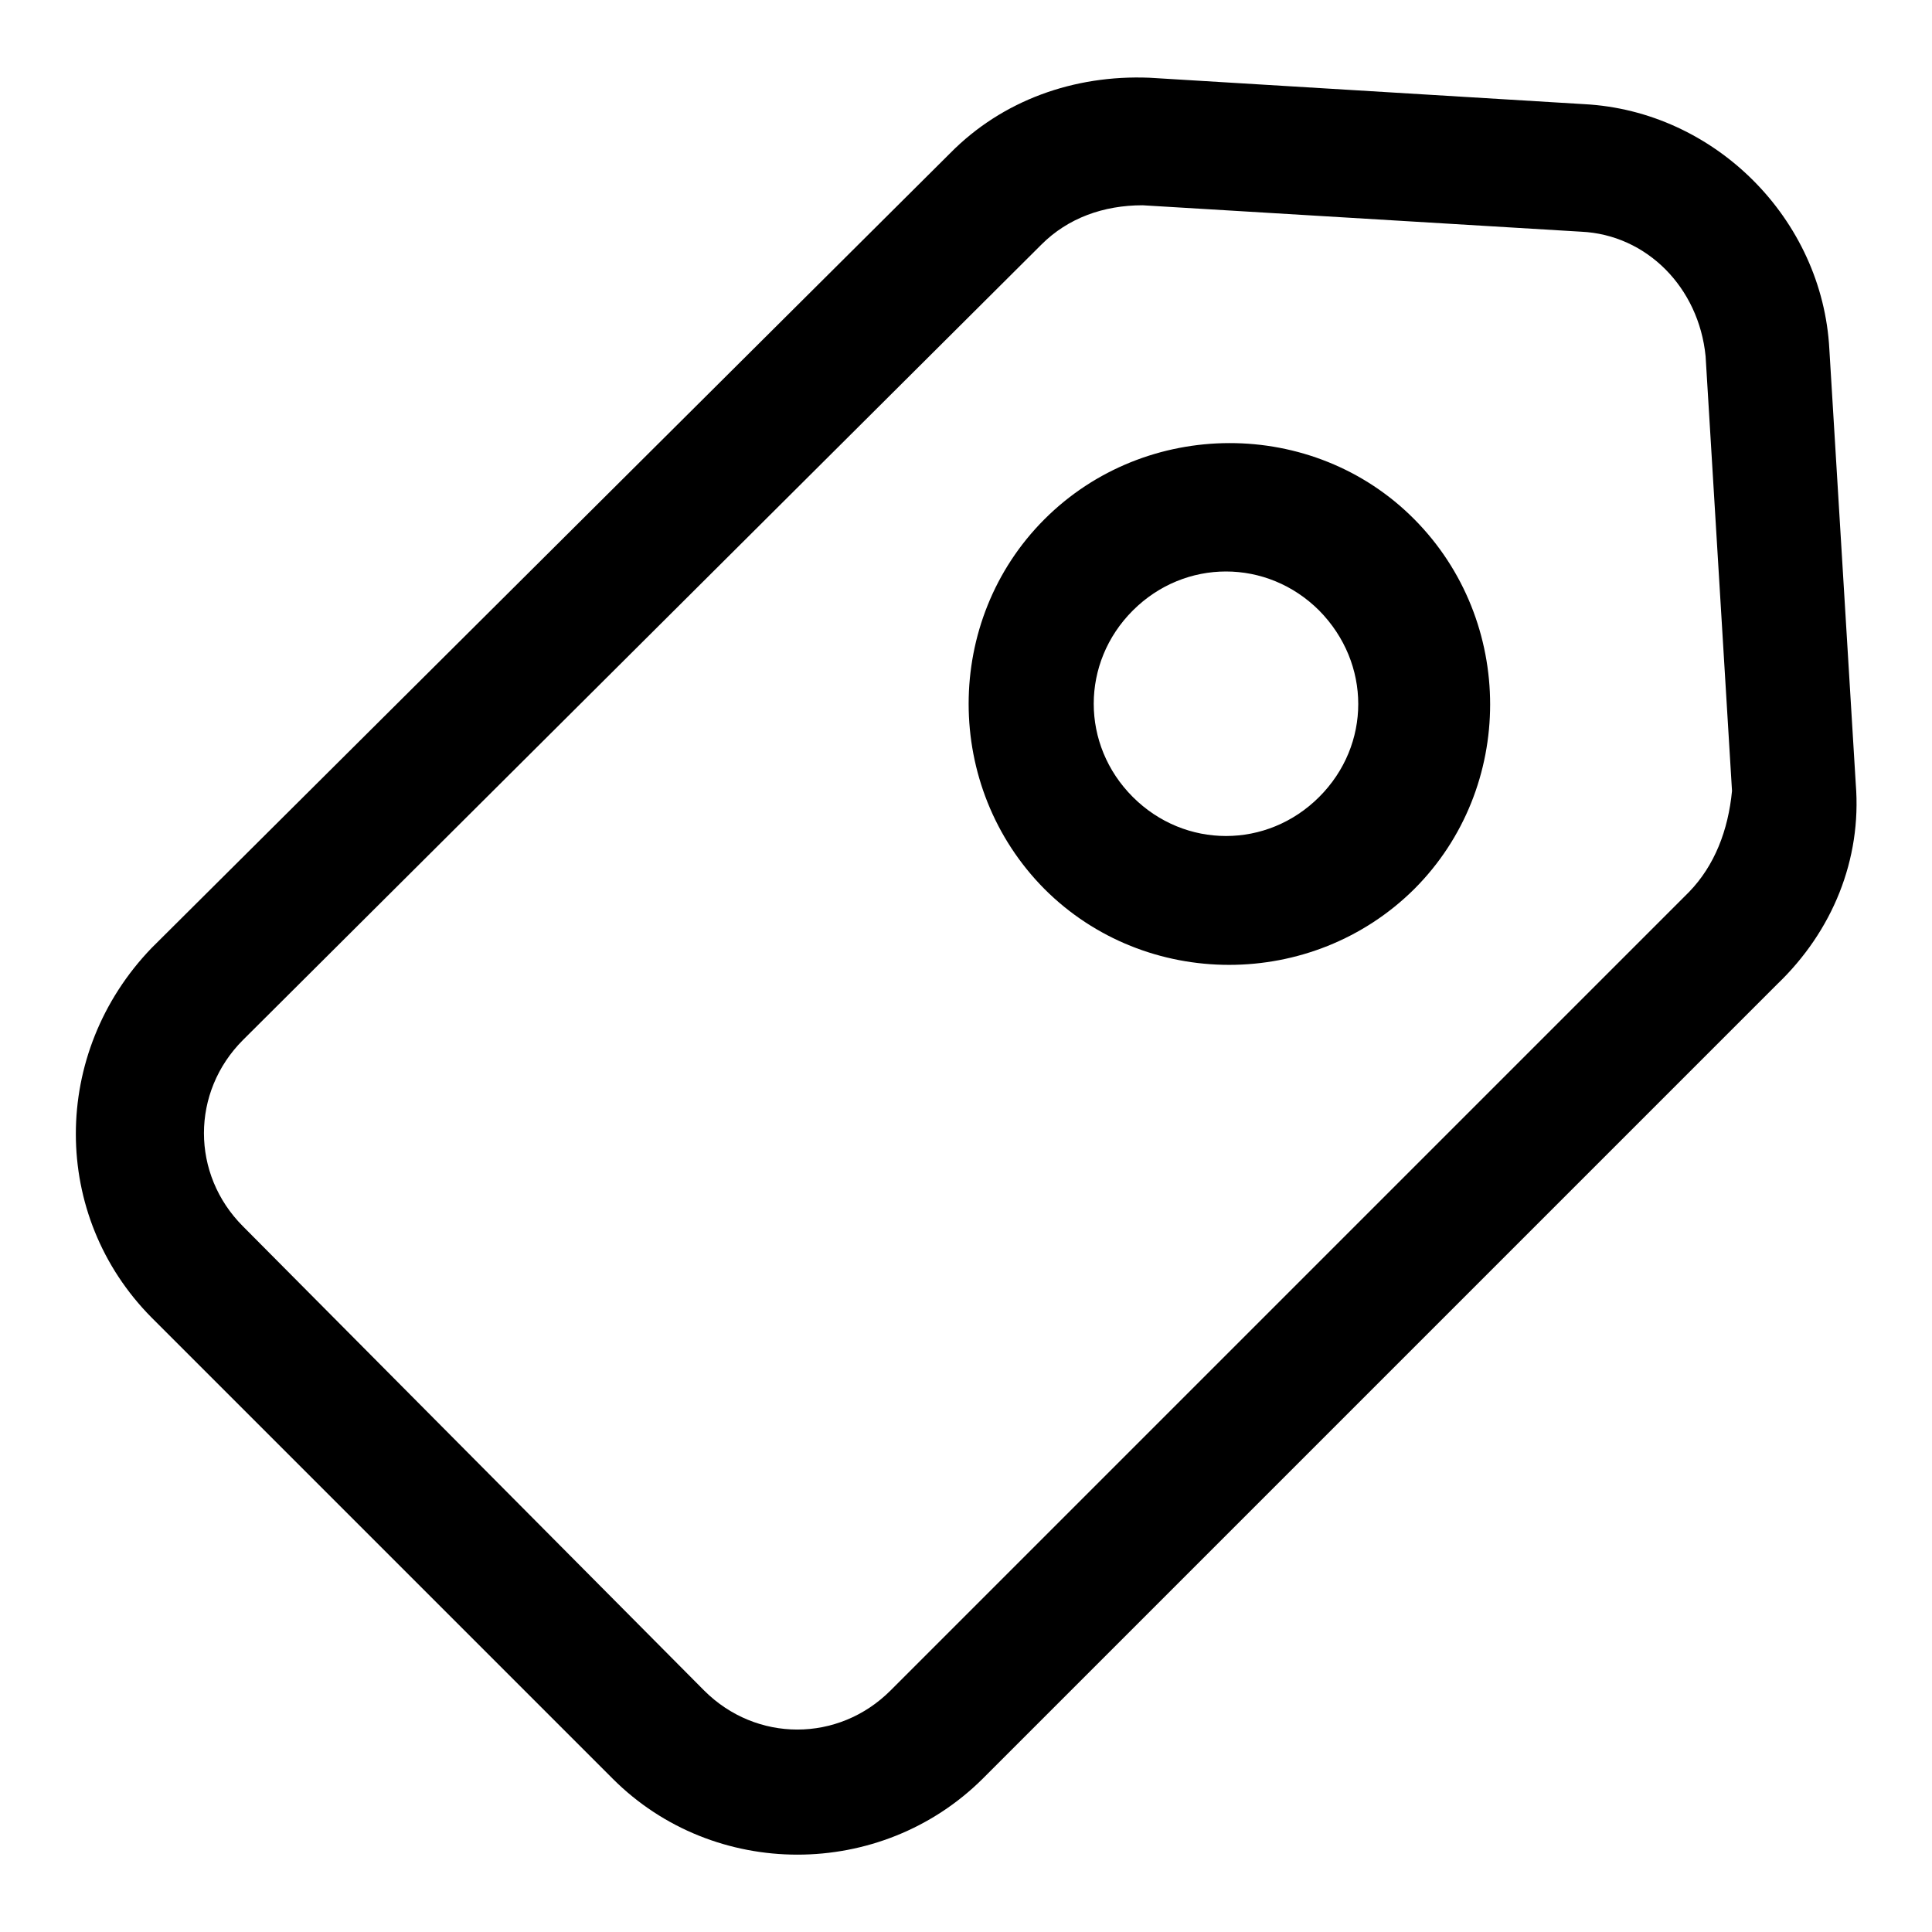 <?xml version="1.0" encoding="utf-8"?>
<!-- Svg Vector Icons : http://www.onlinewebfonts.com/icon -->
<!DOCTYPE svg PUBLIC "-//W3C//DTD SVG 1.1//EN" "http://www.w3.org/Graphics/SVG/1.1/DTD/svg11.dtd">
<svg version="1.1" xmlns="http://www.w3.org/2000/svg" xmlns:xlink="http://www.w3.org/1999/xlink" x="0px" y="0px" viewBox="0 0 256 256" enable-background="new 0 0 256 256" xml:space="preserve">
<g> <path fill="#000000" d="M245.9,103.9l-3.5-57.6c-0.9-17.3-15.2-31.6-32.5-32.5l-57.6-3.5c-10-0.4-19.5,3-26.4,10L20.1,125.6 c-13.4,13.9-13.4,35.5,0,49l61.1,61.1c13.4,13.4,35.5,13.4,49,0l105.3-105.3C242.8,123.4,246.7,113.9,245.9,103.9z M223.8,118.2 L118,224c-6.9,6.9-17.8,6.9-24.7,0l-61.1-61.5c-6.9-6.9-6.9-17.8,0-24.7L138,32.4c3.5-3.5,8.2-5.2,13.4-5.2l58.1,3.5 c8.7,0.4,15.6,7.4,16.5,16.5l3.5,57.6C229,110,227.2,114.7,223.8,118.2L223.8,118.2z M138.4,68.8c-13.4,13.4-13.4,35.5,0,49 c13.4,13.4,35.5,13.4,49,0c13.4-13.4,13.4-35.5,0-49S151.8,55.4,138.4,68.8z M174.8,105.6c-6.9,6.9-17.8,6.9-24.7,0 c-6.9-6.9-6.9-17.8,0-24.7c6.9-6.9,17.8-6.9,24.7,0C181.7,87.9,181.7,98.7,174.8,105.6z"/></g>
</svg>